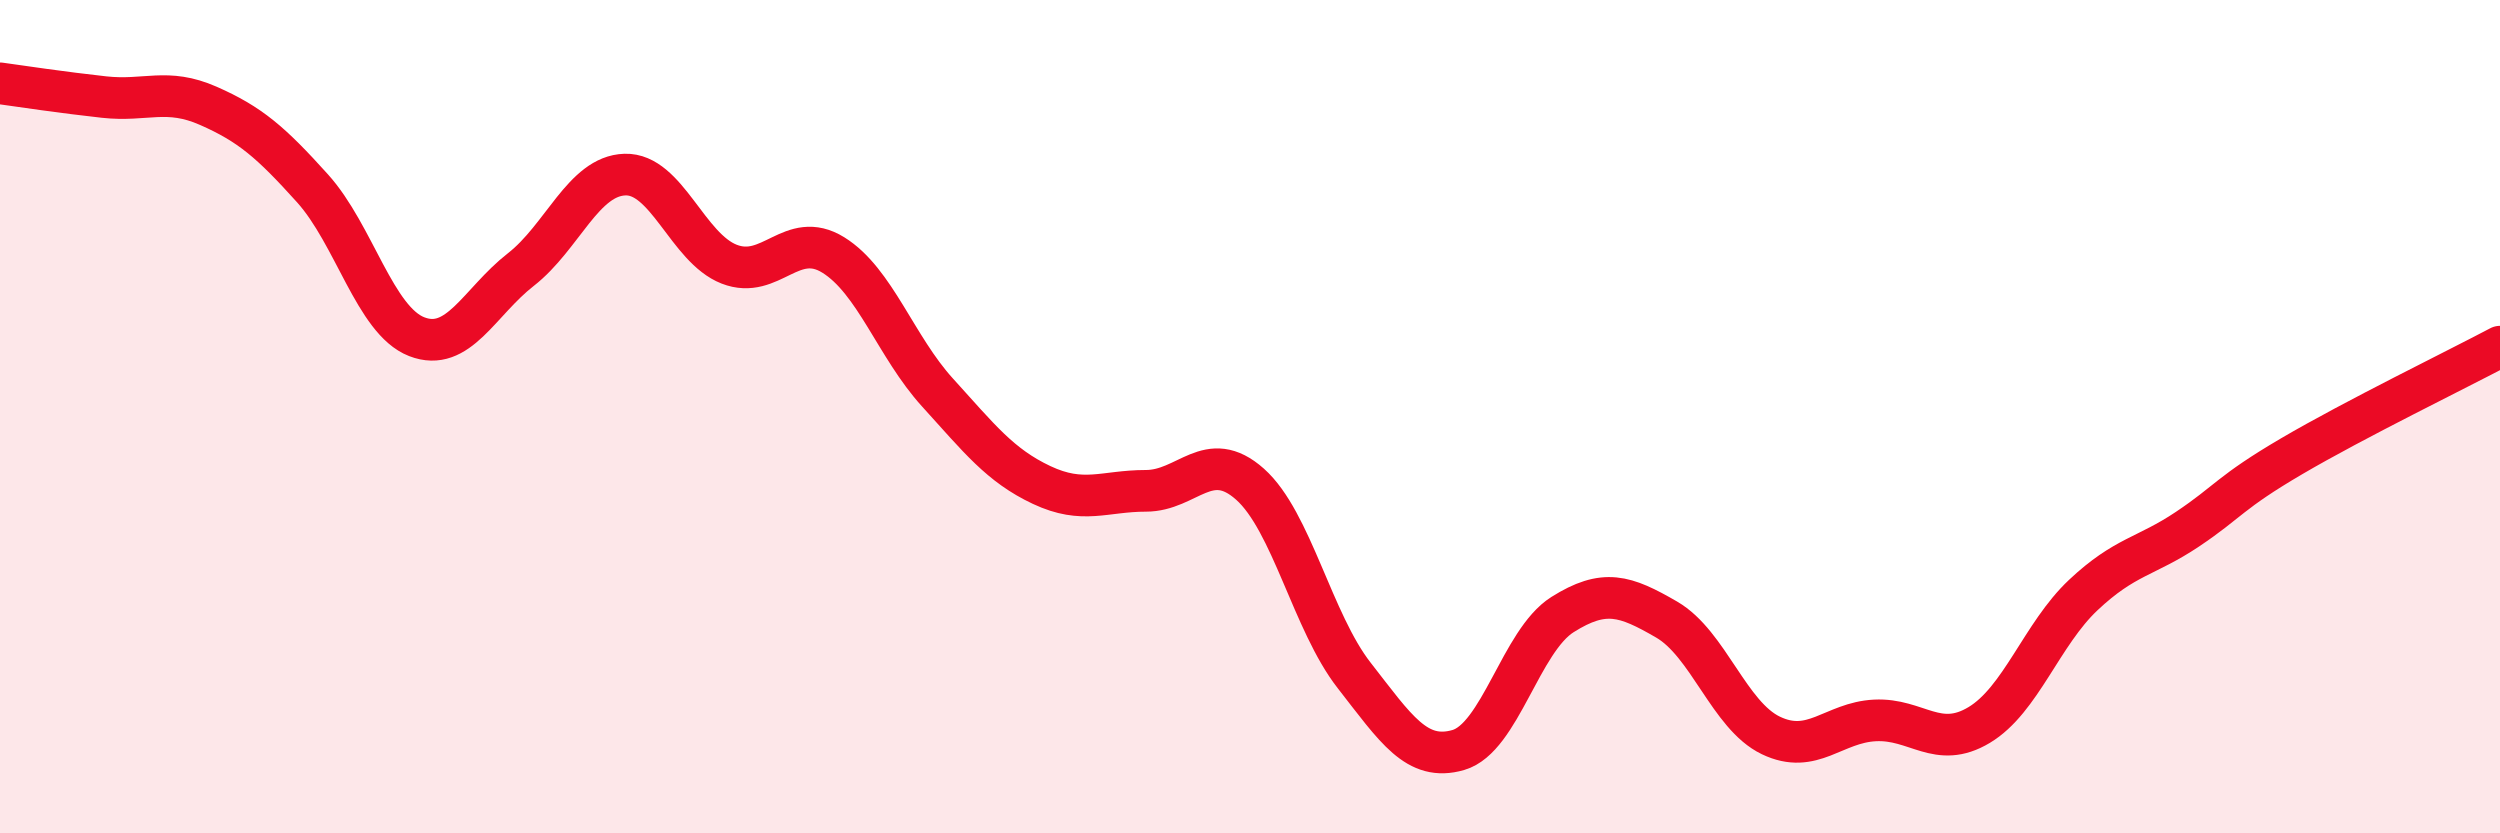 
    <svg width="60" height="20" viewBox="0 0 60 20" xmlns="http://www.w3.org/2000/svg">
      <path
        d="M 0,2 C 0.5,2.07 1.5,2.22 2.5,2.33 C 3.5,2.44 4,2.1 5,2.54 C 6,2.98 6.5,3.41 7.5,4.52 C 8.5,5.63 9,7.69 10,8.08 C 11,8.47 11.5,7.25 12.5,6.47 C 13.5,5.69 14,4.22 15,4.19 C 16,4.16 16.5,5.95 17.5,6.34 C 18.5,6.73 19,5.5 20,6.12 C 21,6.74 21.5,8.32 22.5,9.42 C 23.5,10.52 24,11.17 25,11.64 C 26,12.11 26.5,11.78 27.5,11.78 C 28.5,11.78 29,10.73 30,11.62 C 31,12.51 31.5,14.93 32.5,16.21 C 33.5,17.49 34,18.29 35,18 C 36,17.71 36.5,15.38 37.5,14.75 C 38.5,14.12 39,14.29 40,14.87 C 41,15.45 41.5,17.17 42.5,17.65 C 43.5,18.13 44,17.34 45,17.29 C 46,17.24 46.5,18 47.5,17.4 C 48.5,16.8 49,15.22 50,14.28 C 51,13.34 51.5,13.37 52.5,12.7 C 53.5,12.03 53.5,11.83 55,10.95 C 56.5,10.07 59,8.85 60,8.32L60 20L0 20Z"
        fill="#EB0A25"
        opacity="0.1"
        stroke-linecap="round"
        stroke-linejoin="round"
      />
      <path
        d="M 0,2 C 0.5,2.07 1.5,2.22 2.5,2.33 C 3.5,2.44 4,2.1 5,2.54 C 6,2.98 6.5,3.41 7.5,4.52 C 8.5,5.63 9,7.69 10,8.08 C 11,8.47 11.5,7.25 12.5,6.47 C 13.5,5.69 14,4.22 15,4.19 C 16,4.16 16.5,5.95 17.5,6.34 C 18.5,6.73 19,5.5 20,6.12 C 21,6.74 21.5,8.32 22.5,9.42 C 23.5,10.52 24,11.17 25,11.64 C 26,12.11 26.5,11.78 27.5,11.78 C 28.5,11.78 29,10.73 30,11.62 C 31,12.51 31.5,14.93 32.5,16.21 C 33.5,17.49 34,18.29 35,18 C 36,17.71 36.5,15.38 37.5,14.75 C 38.5,14.12 39,14.29 40,14.87 C 41,15.45 41.5,17.17 42.5,17.65 C 43.5,18.13 44,17.34 45,17.29 C 46,17.24 46.5,18 47.5,17.4 C 48.5,16.8 49,15.22 50,14.28 C 51,13.34 51.5,13.37 52.5,12.7 C 53.5,12.03 53.5,11.83 55,10.95 C 56.5,10.07 59,8.85 60,8.32"
        stroke="#EB0A25"
        stroke-width="1"
        fill="none"
        stroke-linecap="round"
        stroke-linejoin="round"
      />
    </svg>
  